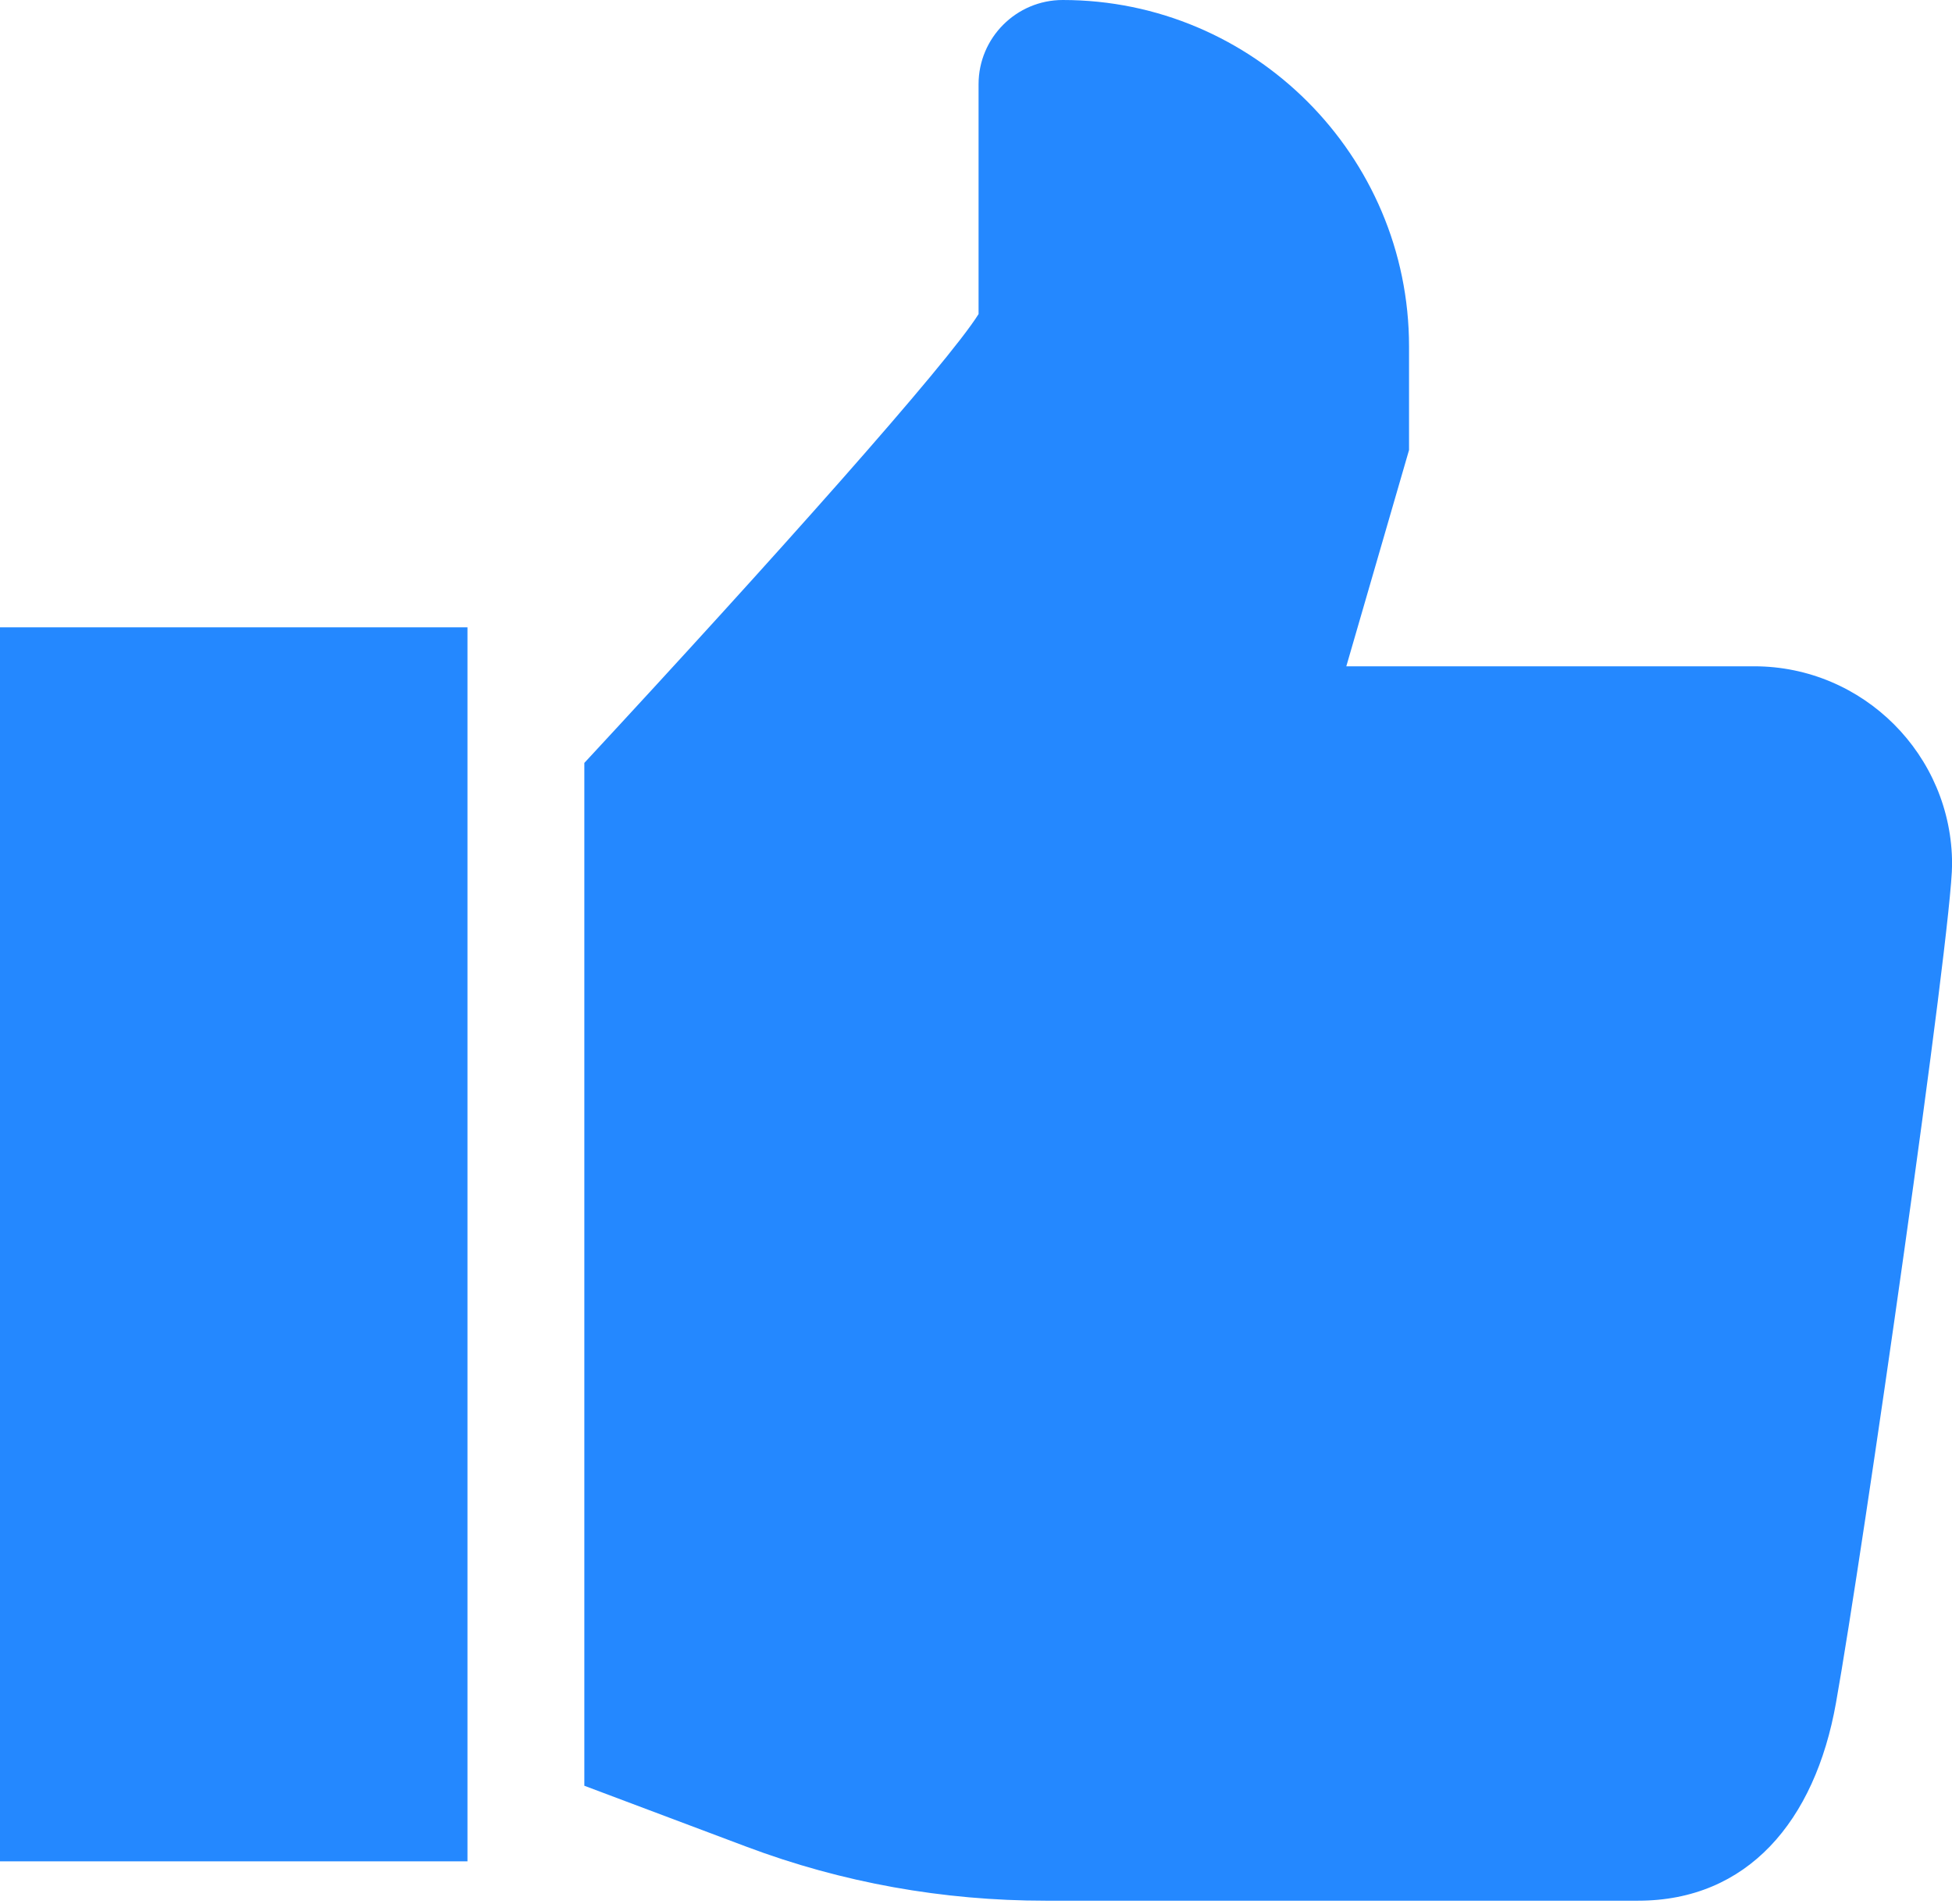 <?xml version="1.0" encoding="UTF-8"?> <svg xmlns="http://www.w3.org/2000/svg" width="120" height="117" viewBox="0 0 120 117" fill="none"> <path d="M28.738 38.557H0V114.402H28.738V38.557Z" fill="#2488FF"></path> <path d="M120.005 53.118C120.005 46.412 114.545 40.952 107.839 40.952H82.765L86.621 27.661V21.29C86.621 9.555 77.066 0 65.331 0C62.481 0 60.158 2.323 60.158 5.173V19.303C58.242 22.368 47.561 34.342 35.922 46.891V109.756L45.861 113.492C51.776 115.72 57.978 116.821 64.277 116.821H100.703C107.408 116.821 111.575 111.96 112.869 104.655C114.497 95.555 120.005 57.165 120.005 53.118Z" fill="#2488FF"></path> </svg> 